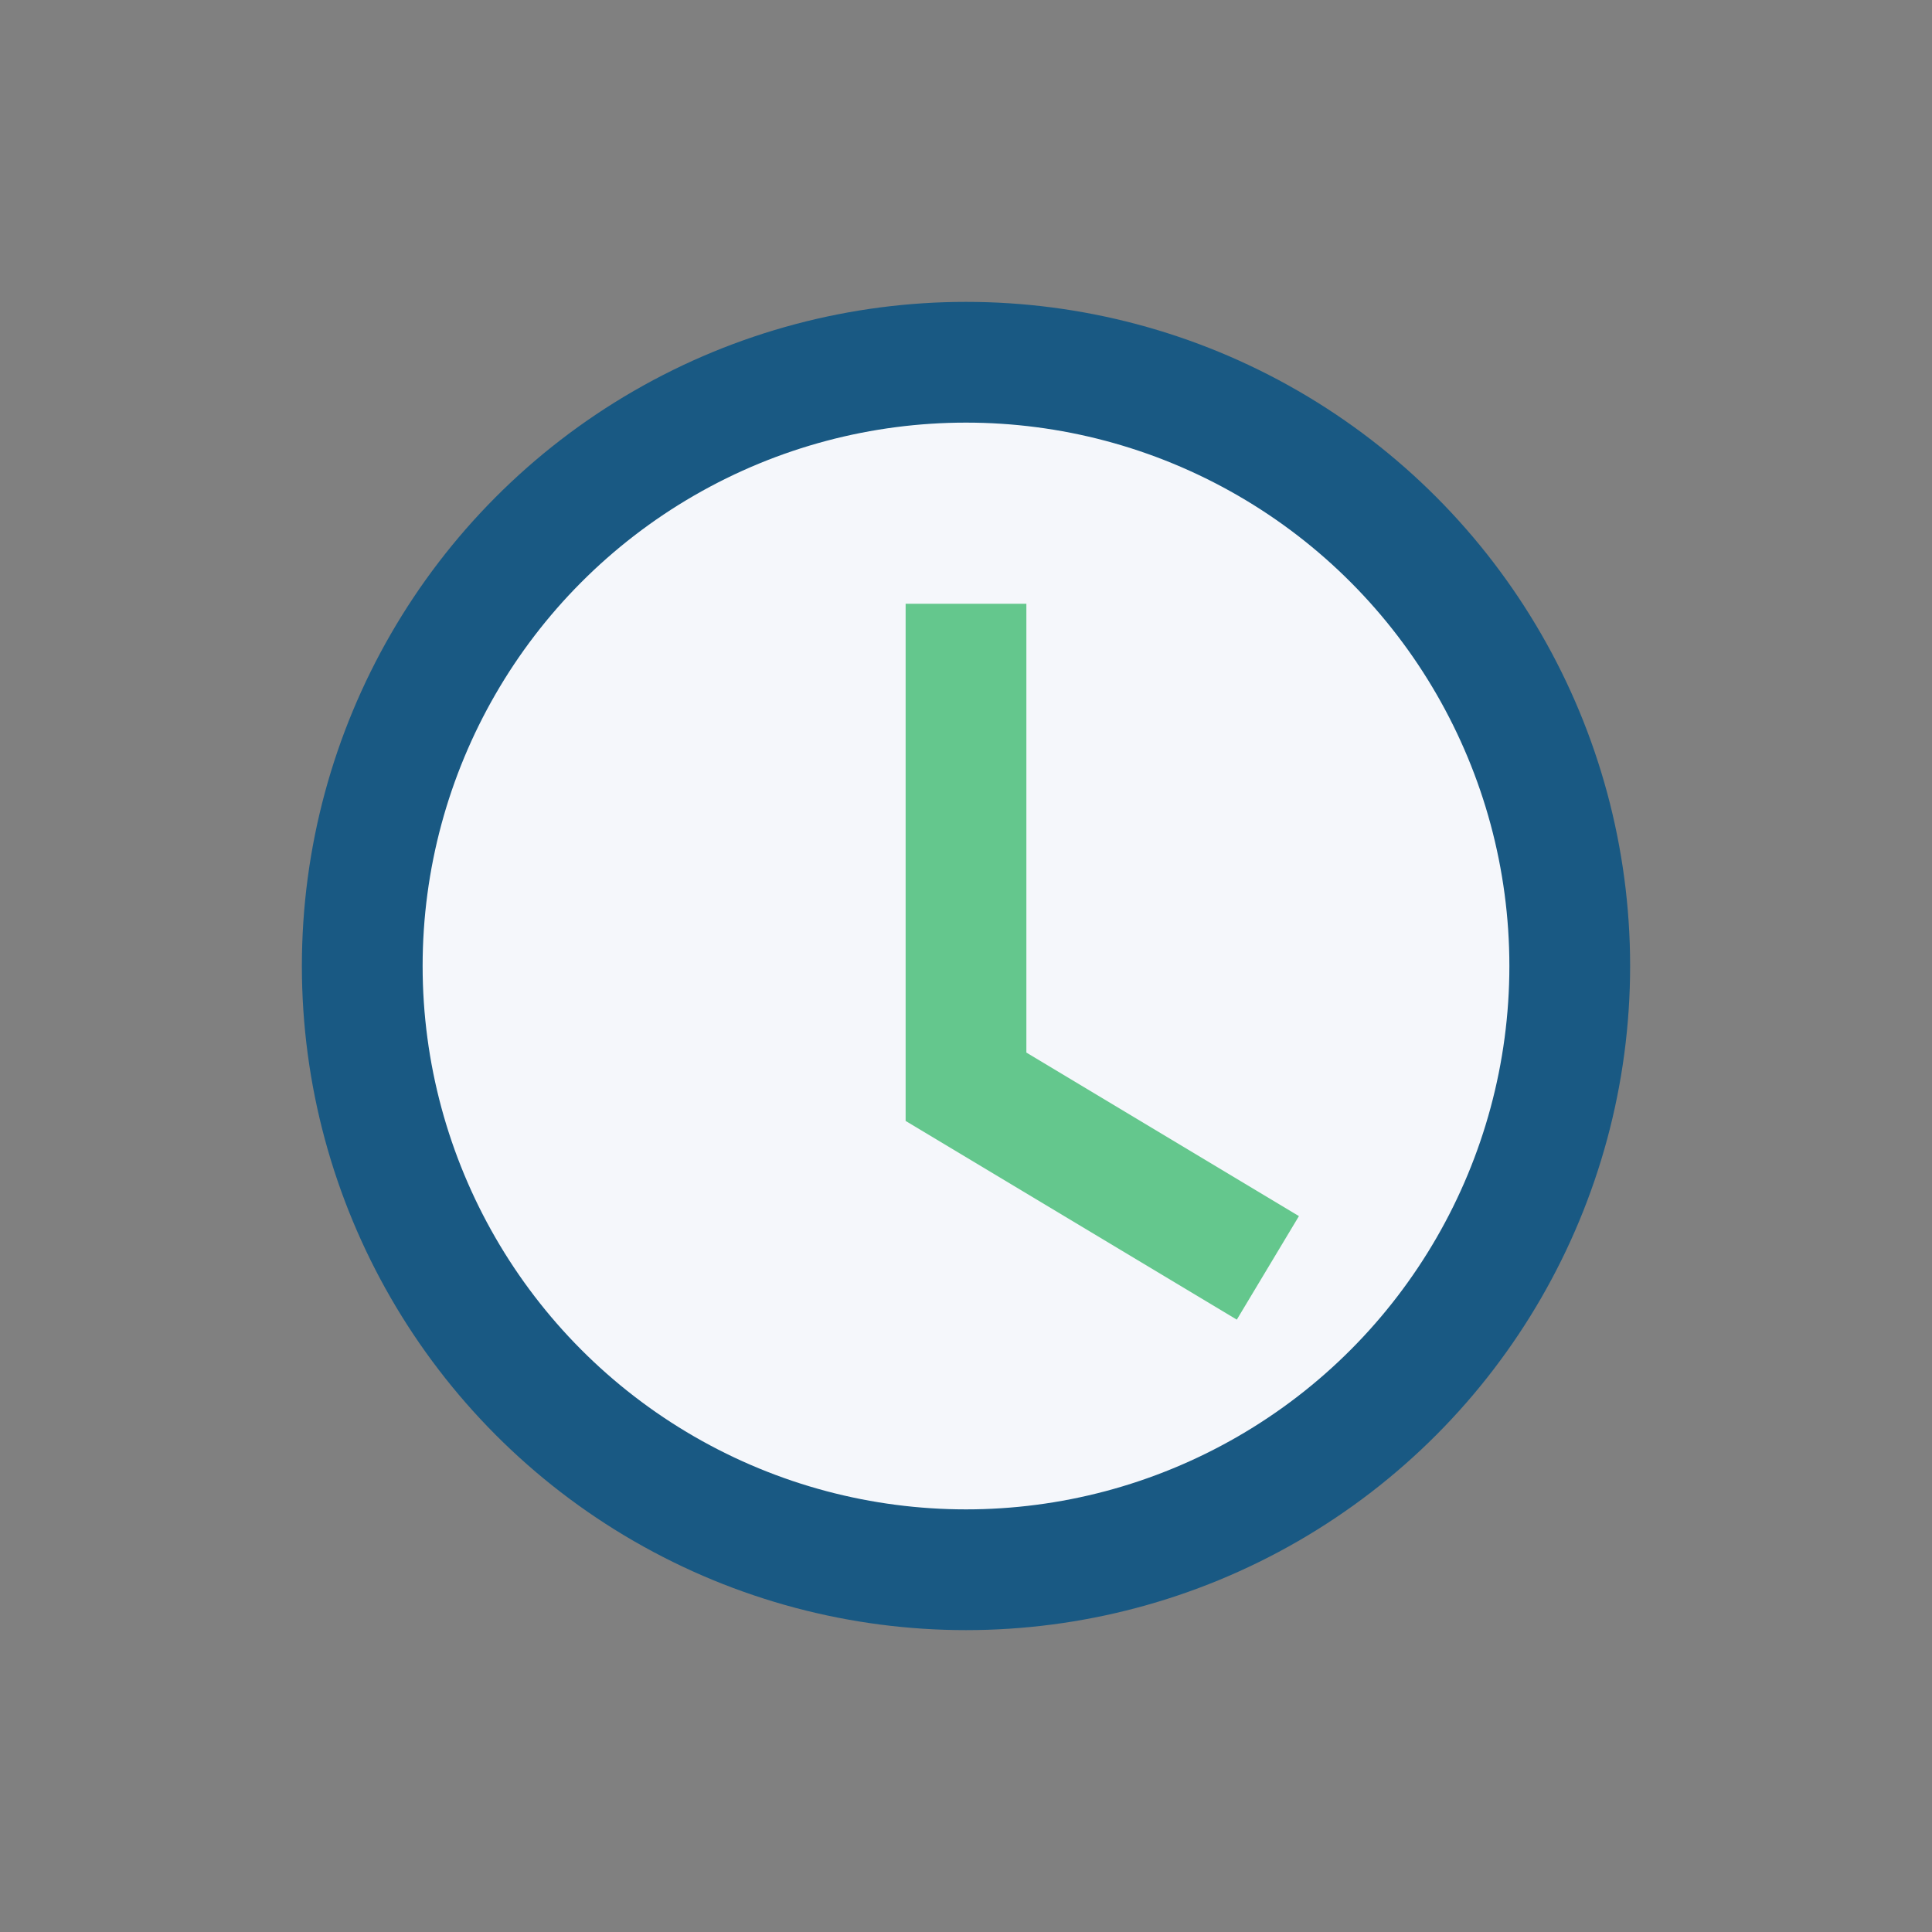 <?xml version="1.0" encoding="UTF-8"?>
<svg xmlns="http://www.w3.org/2000/svg" width="32" height="32" viewBox="0 0 32 32"><rect x="0" y="0" width="32" height="32" fill="#808080" stroke="none"/><circle cx="16" cy="16" r="10" stroke="#195983" stroke-width="2" fill="#F5F7FB"/><path d="M16 10v8l5 3" stroke="#64C78D" stroke-width="2" fill="none"/></svg>